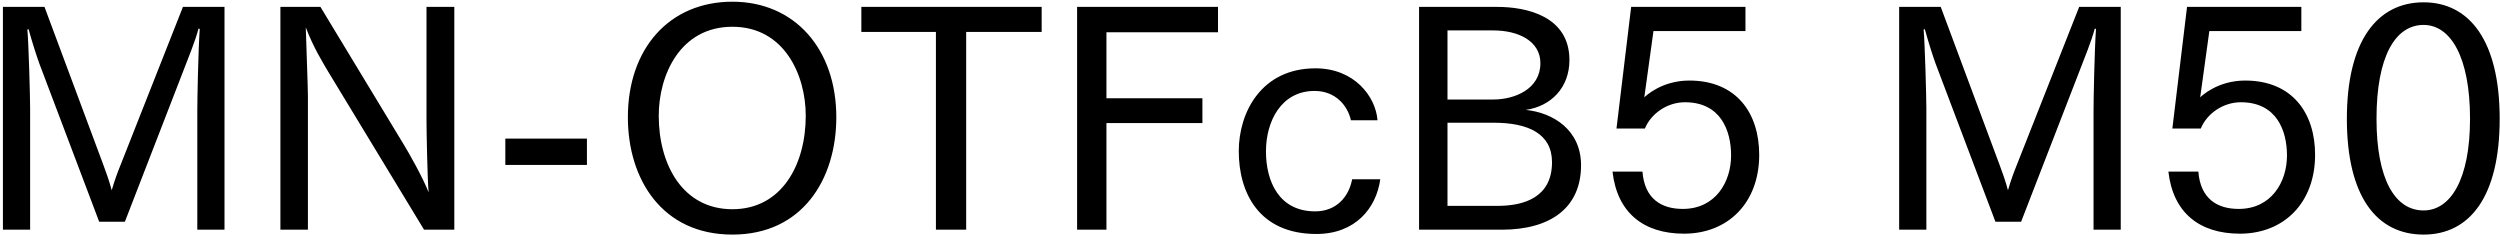 <svg 
 xmlns="http://www.w3.org/2000/svg"
 xmlns:xlink="http://www.w3.org/1999/xlink"
 width="589px" height="56px">
<path fill-rule="evenodd"  fill="rgb(0, 0, 0)"
 d="M570.994,55.269 C559.977,55.269 552.921,46.341 552.921,27.979 C552.921,9.689 560.049,0.545 570.994,0.545 C581.867,0.545 588.924,9.689 588.924,27.979 C588.924,46.341 581.867,55.269 570.994,55.269 ZM570.994,5.873 C564.298,5.873 559.905,13.362 559.905,27.979 C559.905,42.308 564.298,49.581 570.994,49.581 C577.331,49.581 581.939,42.308 581.939,27.979 C581.939,13.362 577.331,5.873 570.994,5.873 ZM528.947,18.978 C540.108,18.978 545.436,26.683 545.436,36.476 C545.436,47.781 538.091,55.053 527.723,55.053 C518.074,55.053 511.953,50.013 510.873,40.436 L517.930,40.436 C518.434,46.917 522.466,49.221 527.435,49.221 C535.139,49.221 538.812,42.884 538.812,36.620 C538.812,30.859 536.435,24.091 527.939,24.091 C523.762,24.091 519.946,26.755 518.506,30.283 L511.809,30.283 L515.265,1.625 L542.196,1.625 L542.196,7.313 L520.522,7.313 L518.362,22.938 C518.578,22.722 522.394,18.978 528.947,18.978 ZM493.238,26.251 C493.238,23.371 493.454,12.066 493.814,6.809 L493.526,6.737 C492.734,9.761 491.078,13.722 489.926,16.746 L476.173,52.245 L470.124,52.245 L456.011,14.946 C455.435,13.362 454.355,10.049 453.491,6.881 L453.203,6.953 C453.491,10.049 453.851,22.650 453.851,25.531 L453.851,54.117 L447.442,54.117 L447.442,1.625 L457.235,1.625 L471.132,38.924 C471.636,40.220 472.500,42.668 473.077,44.828 C473.725,42.596 474.373,40.796 475.165,38.852 L489.854,1.625 L499.647,1.625 L499.647,54.117 L493.238,54.117 L493.238,26.251 ZM397.981,18.978 C409.142,18.978 414.470,26.683 414.470,36.476 C414.470,47.781 407.126,55.053 396.757,55.053 C387.108,55.053 380.987,50.013 379.907,40.436 L386.964,40.436 C387.468,46.917 391.500,49.221 396.469,49.221 C404.173,49.221 407.846,42.884 407.846,36.620 C407.846,30.859 405.469,24.091 396.973,24.091 C392.796,24.091 388.980,26.755 387.540,30.283 L380.843,30.283 L384.300,1.625 L411.230,1.625 L411.230,7.313 L389.556,7.313 L387.396,22.938 C387.612,22.722 391.428,18.978 397.981,18.978 ZM353.774,54.117 L334.332,54.117 L334.332,1.625 L352.766,1.625 C359.606,1.625 369.759,3.785 369.759,14.154 C369.759,20.562 365.511,25.027 359.462,25.891 C365.943,26.539 372.495,30.643 372.495,38.924 C372.495,48.861 365.439,54.117 353.774,54.117 ZM362.918,14.874 C362.918,9.761 357.878,7.169 351.829,7.169 L341.028,7.169 L341.028,23.443 L351.829,23.443 C356.870,23.443 362.918,20.994 362.918,14.874 ZM351.973,28.915 L341.028,28.915 L341.028,48.501 L352.837,48.501 C359.102,48.501 365.655,46.485 365.655,38.204 C365.655,31.507 360.038,28.915 351.973,28.915 ZM309.854,49.797 C314.823,49.797 317.775,46.413 318.567,42.236 L325.191,42.236 C324.255,49.077 319.287,55.125 310.142,55.125 C296.605,55.125 291.853,45.404 291.853,35.612 C291.853,26.467 297.181,16.098 309.926,16.098 C319.071,16.098 324.111,22.722 324.543,28.339 L318.279,28.339 C317.487,24.811 314.607,21.426 309.710,21.426 C301.861,21.426 298.261,28.555 298.261,35.684 C298.261,42.668 301.285,49.797 309.854,49.797 ZM260.678,23.155 L283.288,23.155 L283.288,28.987 L260.678,28.987 L260.678,54.117 L253.765,54.117 L253.765,1.625 L286.960,1.625 L286.960,7.601 L260.678,7.601 L260.678,23.155 ZM227.631,54.117 L220.503,54.117 L220.503,7.529 L202.933,7.529 L202.933,1.625 L245.417,1.625 L245.417,7.529 L227.631,7.529 L227.631,54.117 ZM172.553,55.269 C155.991,55.269 147.926,42.236 147.926,27.619 C147.926,11.417 157.719,0.401 172.553,0.401 C187.242,0.401 197.035,11.562 197.035,27.619 C197.035,42.236 189.042,55.269 172.553,55.269 ZM172.553,6.305 C160.239,6.305 155.199,17.682 155.199,27.259 C155.199,38.852 160.888,49.293 172.553,49.293 C184.146,49.293 189.834,38.852 189.834,27.259 C189.834,17.682 184.794,6.305 172.553,6.305 ZM119.055,32.659 L138.281,32.659 L138.281,38.852 L119.055,38.852 L119.055,32.659 ZM77.368,16.962 C76.144,14.874 73.840,11.201 72.040,6.449 C72.112,9.329 72.544,20.562 72.544,22.506 L72.544,54.117 L66.063,54.117 L66.063,1.625 L75.496,1.625 L95.154,34.099 C96.306,35.972 99.618,41.804 100.986,45.332 C100.698,42.380 100.482,30.787 100.482,28.195 L100.482,1.625 L107.035,1.625 L107.035,54.117 L99.906,54.117 L77.368,16.962 ZM46.484,26.251 C46.484,23.371 46.700,12.066 47.060,6.809 L46.772,6.737 C45.980,9.761 44.324,13.722 43.172,16.746 L29.419,52.245 L23.370,52.245 L9.257,14.946 C8.681,13.362 7.601,10.049 6.737,6.881 L6.449,6.953 C6.737,10.049 7.097,22.650 7.097,25.531 L7.097,54.117 L0.688,54.117 L0.688,1.625 L10.481,1.625 L24.378,38.924 C24.882,40.220 25.746,42.668 26.322,44.828 C26.970,42.596 27.618,40.796 28.411,38.852 L43.100,1.625 L52.893,1.625 L52.893,54.117 L46.484,54.117 L46.484,26.251 Z"/>
</svg>